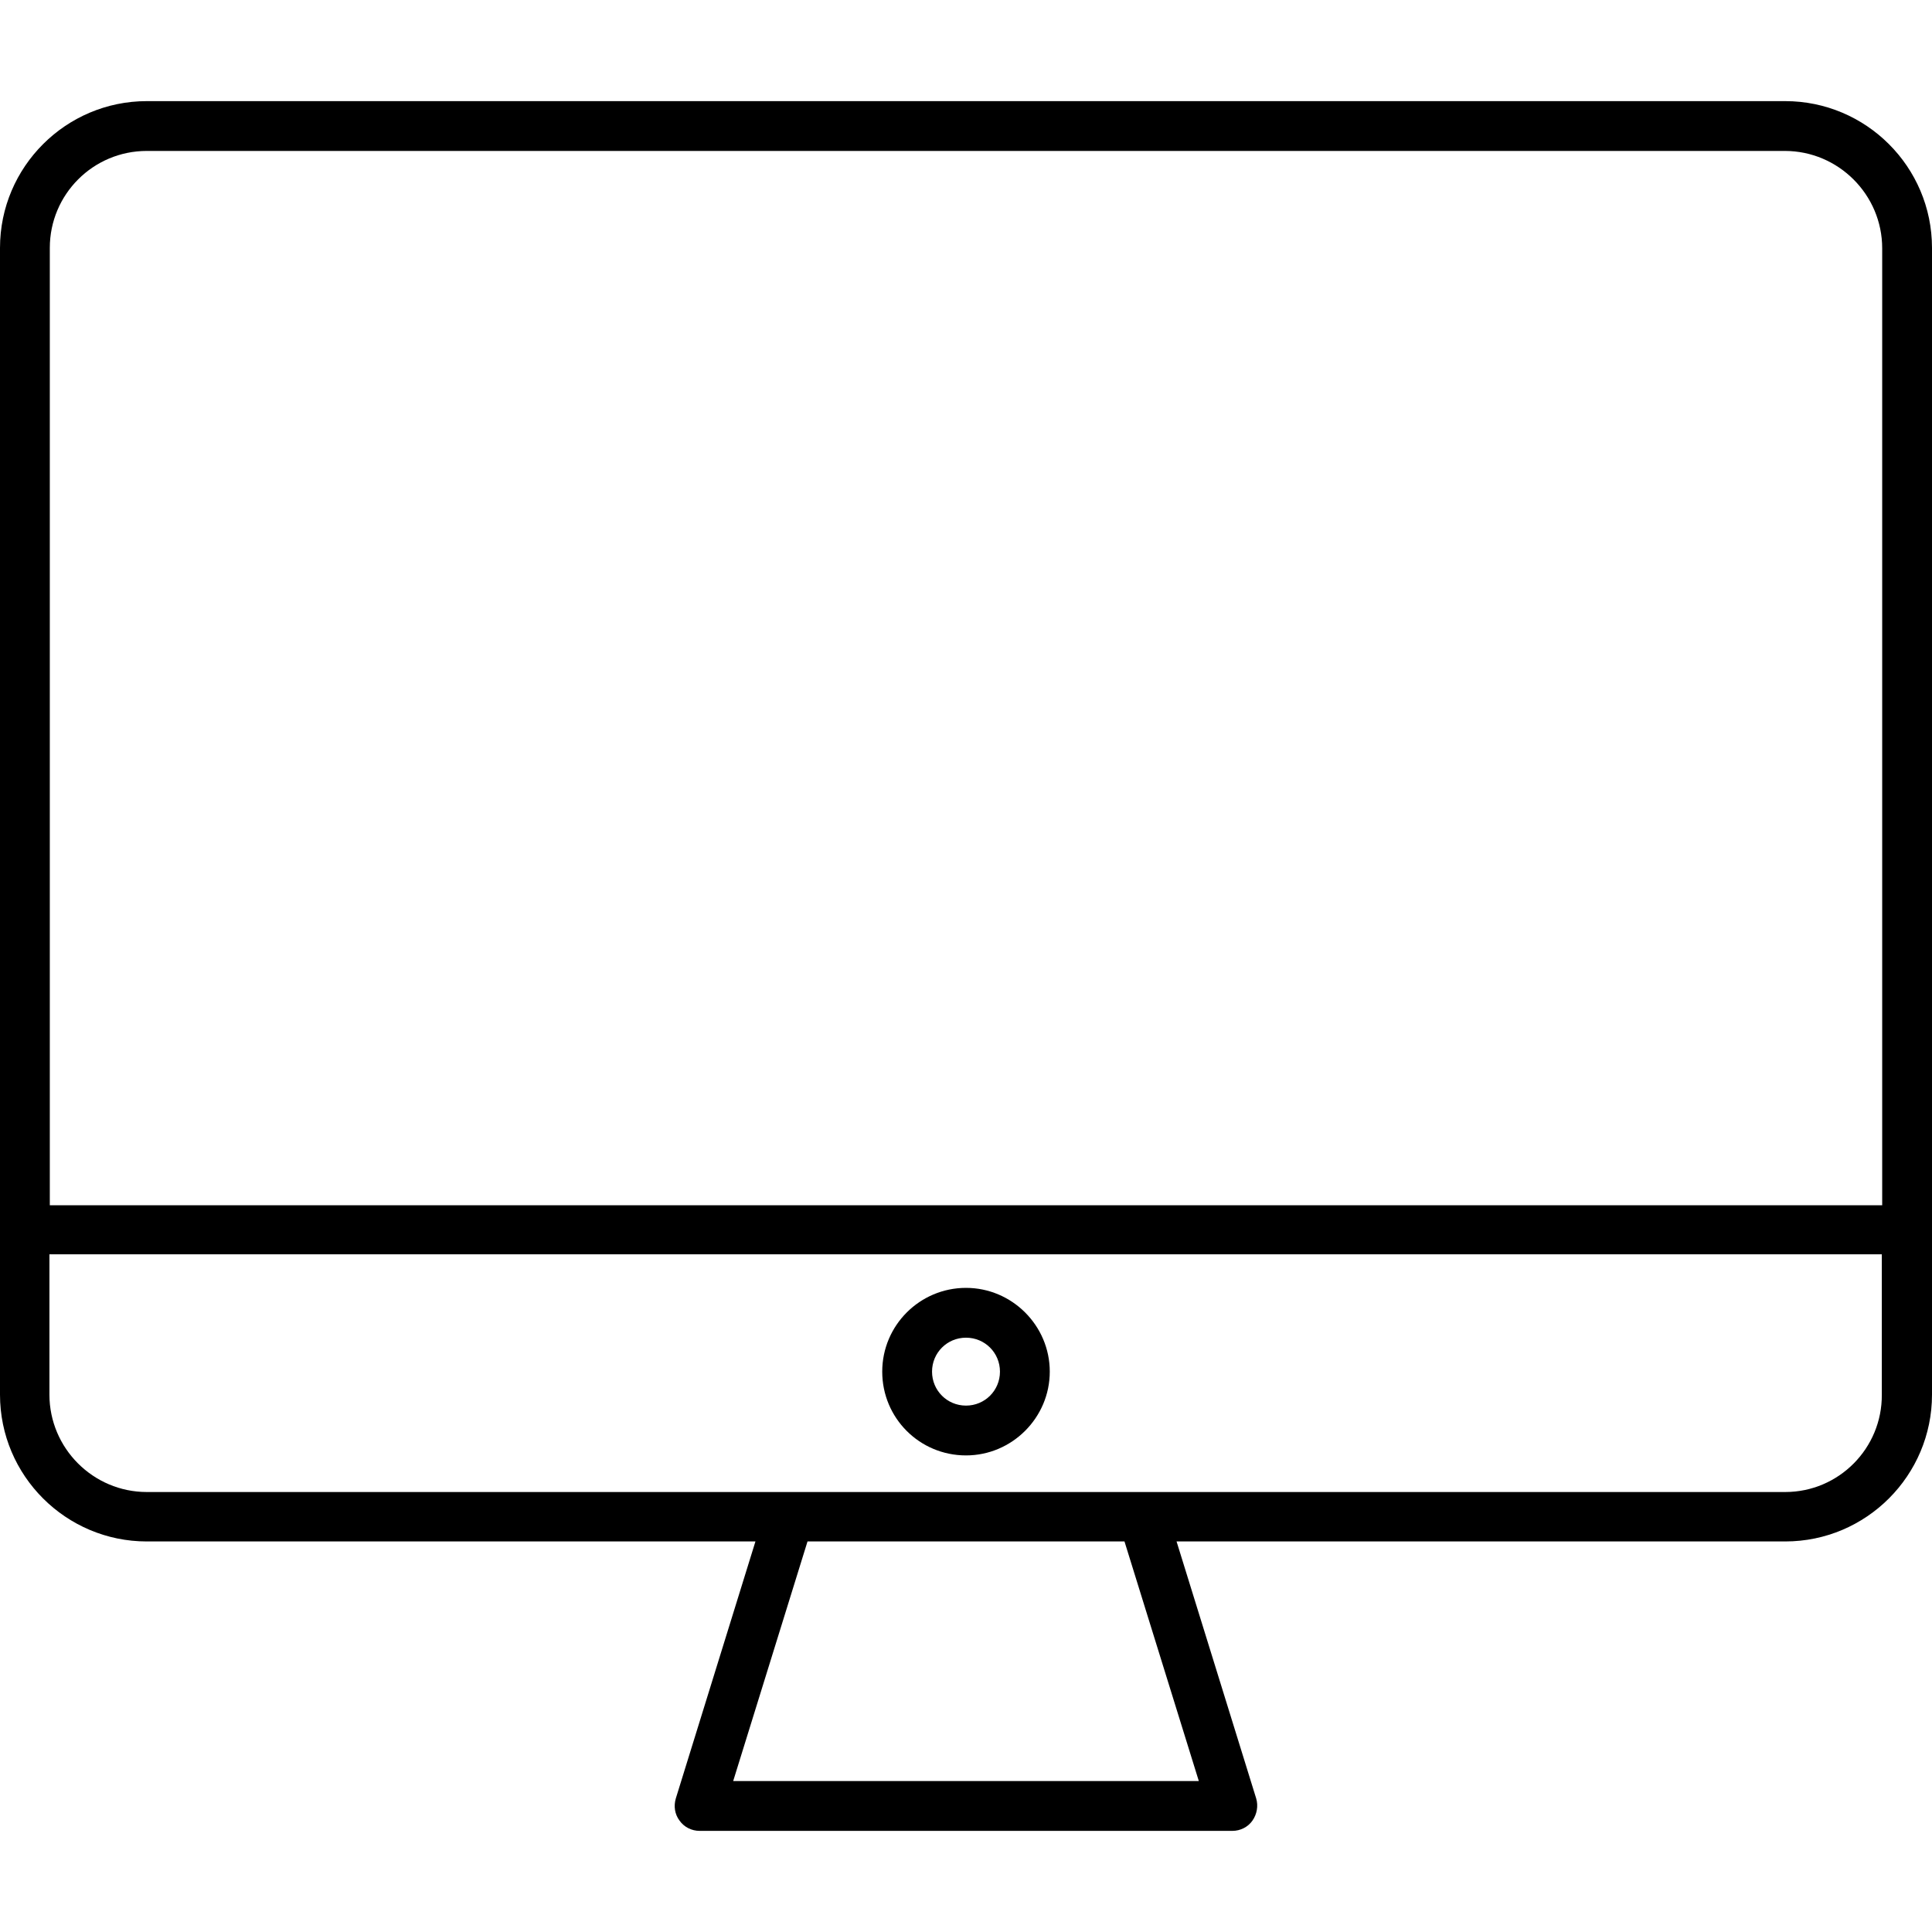 <?xml version="1.0" encoding="utf-8"?>
<!-- Generator: Adobe Illustrator 27.3.1, SVG Export Plug-In . SVG Version: 6.00 Build 0)  -->
<svg version="1.1" id="Calque_1" xmlns="http://www.w3.org/2000/svg" xmlns:xlink="http://www.w3.org/1999/xlink" x="0px" y="0px"
	 viewBox="0 0 512 512" style="enable-background:new 0 0 512 512;" xml:space="preserve">
<g>
	<path d="M473.1,26.8H38.9C17.5,26.8,0,44.2,0,65.7v303.9c0,21.5,17.5,38.9,38.9,38.9h161.3l-21.1,68.1c-0.6,2-0.3,4.2,1,5.9
		c1.2,1.7,3.2,2.7,5.3,2.7h141.2c2.1,0,4.1-1,5.3-2.7s1.6-3.9,1-5.9l-21.1-68.1h161.3c21.5,0,38.9-17.5,38.9-38.9V65.7
		C512,44.2,494.5,26.8,473.1,26.8z M38.9,40h434.1c14.2,0,25.8,11.6,25.8,25.8v253.6H13.2V65.7C13.2,51.5,24.7,40,38.9,40z
		 M317.7,472H194.3l19.7-63.5h84L317.7,472z M473.1,395.4H302.9h-93.7H38.9c-14.2,0-25.8-11.6-25.8-25.8v-37.2h485.6v37.2
		C498.8,383.8,487.3,395.4,473.1,395.4z"/>
	<path d="M256,341.3c-12.2,0-22.2,9.9-22.2,22.2s9.9,22.2,22.2,22.2c12.2,0,22.2-10,22.2-22.2S268.2,341.3,256,341.3z M256,372.5
		c-5,0-9-4-9-9s4-9,9-9c5,0,9,4,9,9S261,372.5,256,372.5z"/>
</g>
</svg>
